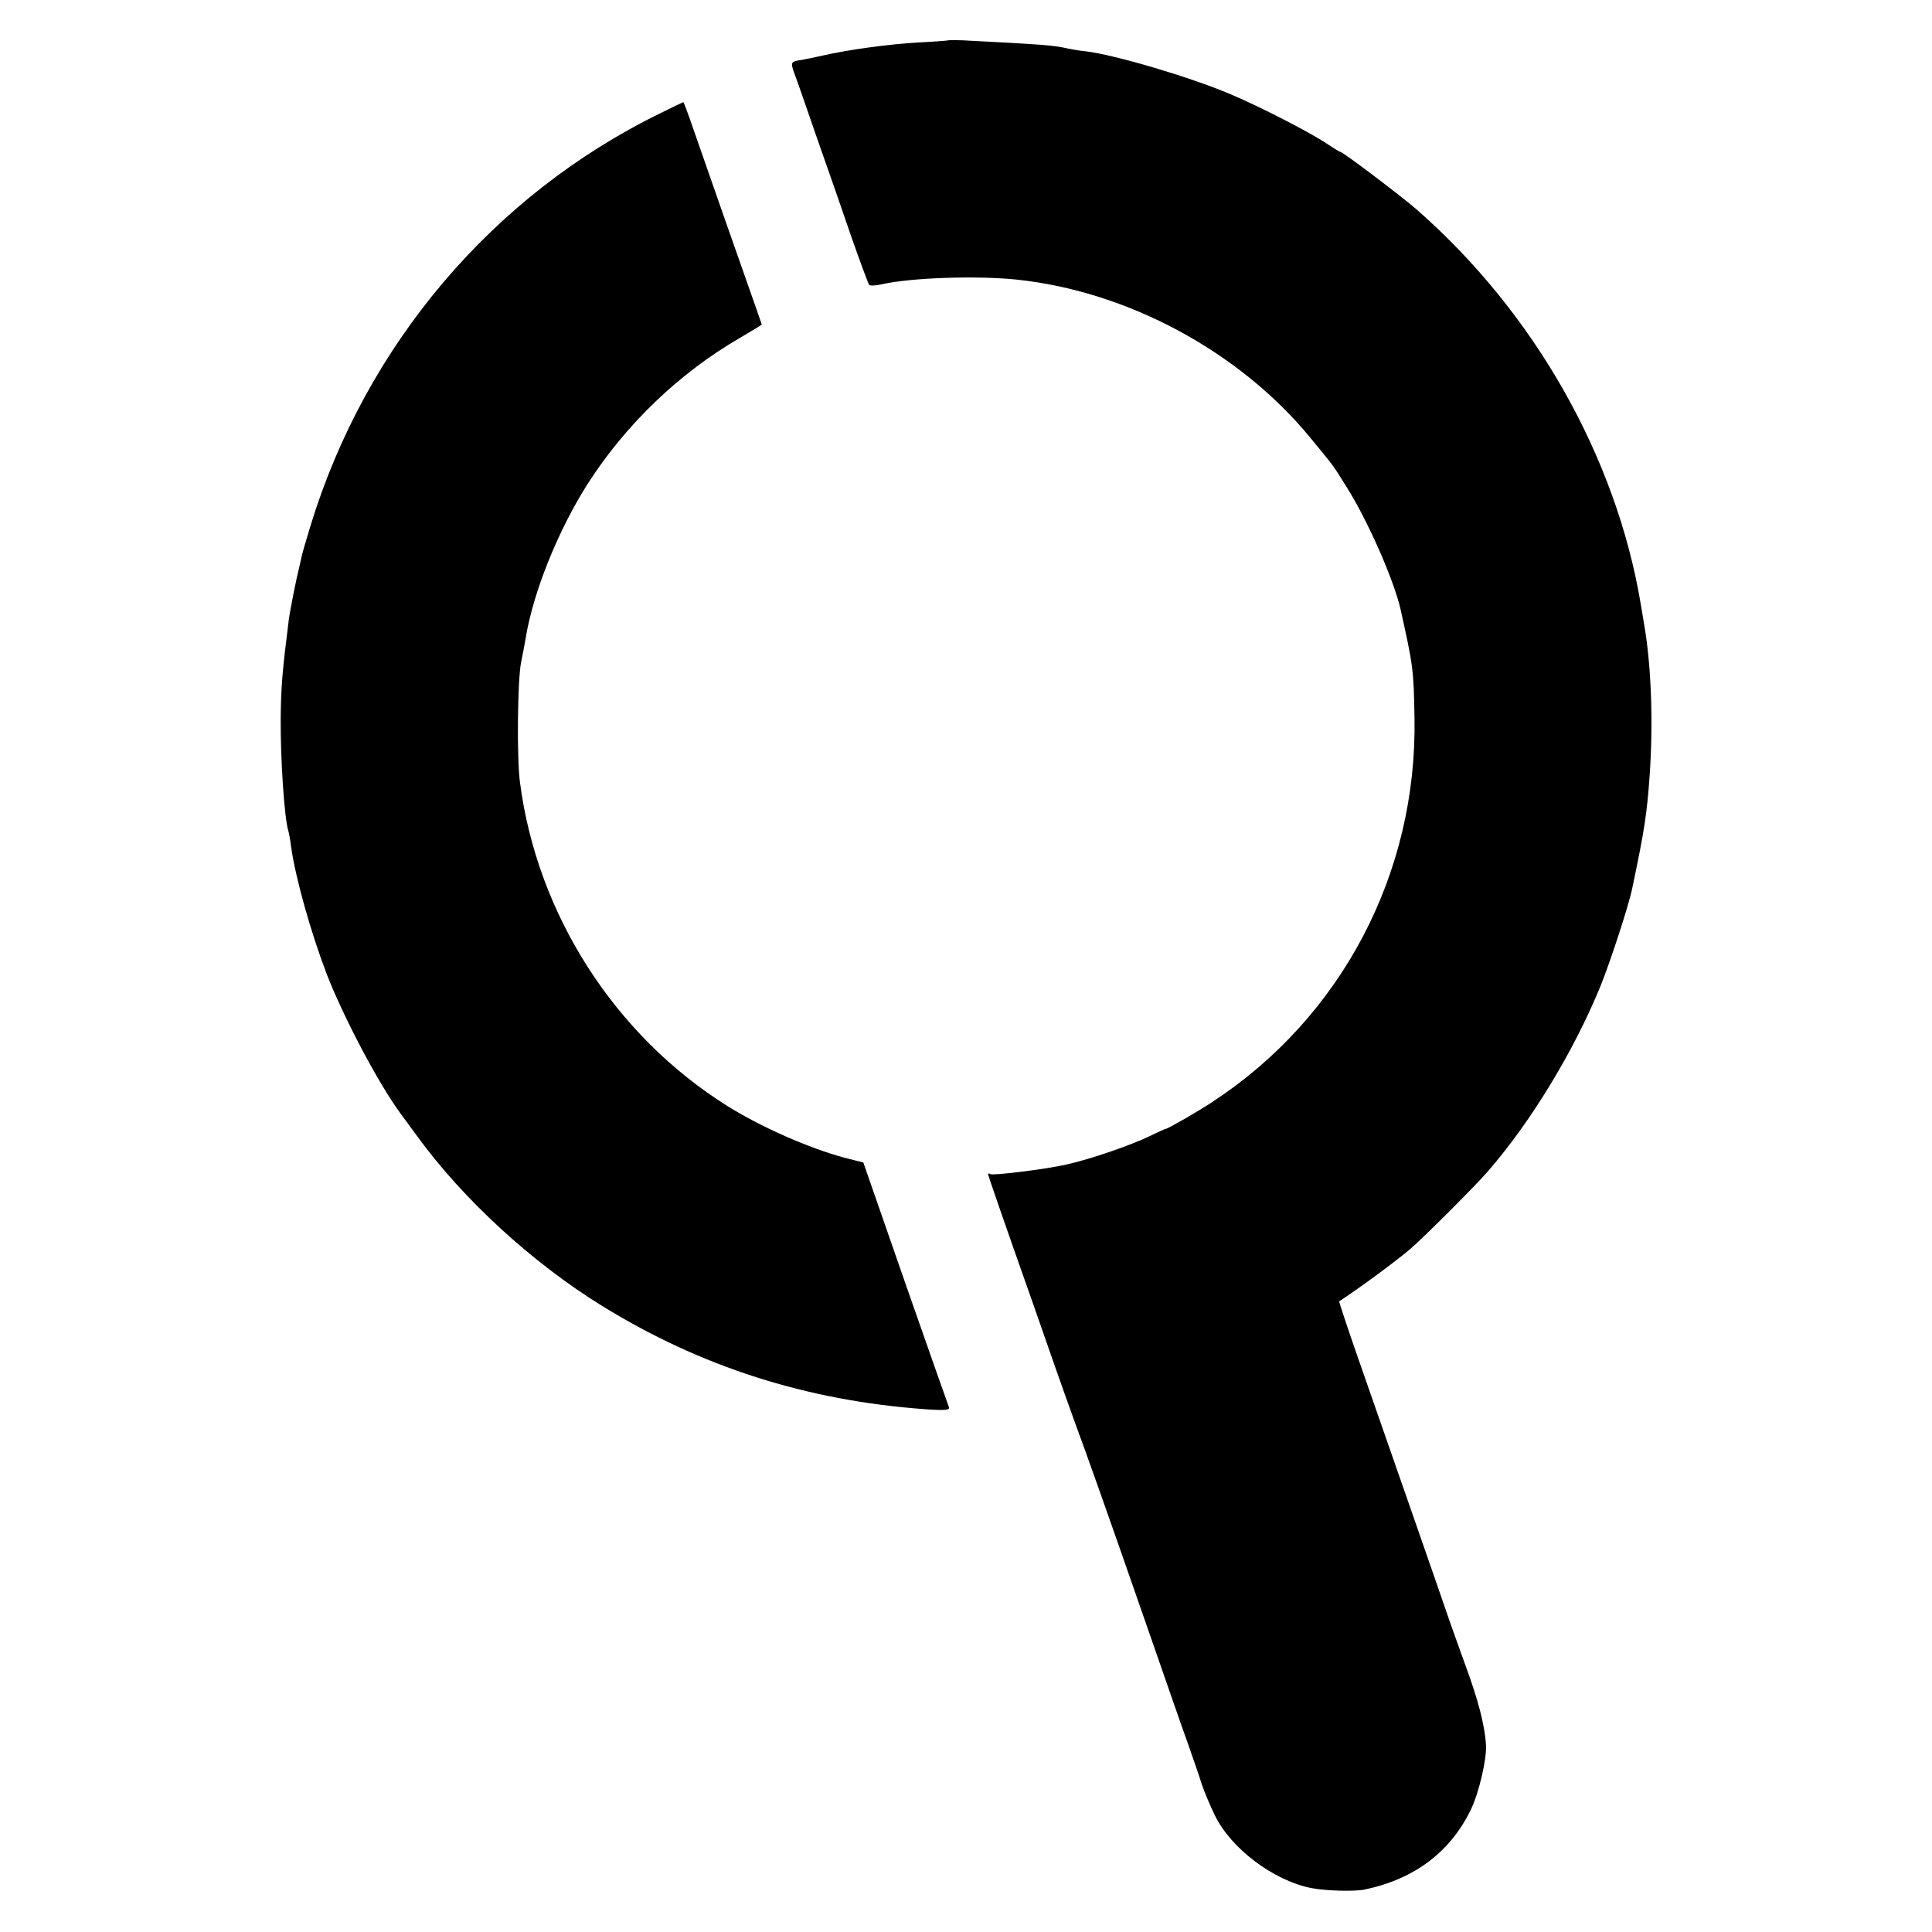 <svg version="1.0" xmlns="http://www.w3.org/2000/svg" width="933.333" height="933.333" viewBox="0 0 700 700"><path d="M343.7 14.6c-.1.1-5.1.5-11.1.8-10.6.6-25.2 2.6-34.4 4.7-2.6.6-6 1.3-7.7 1.6-4 .6-4.1.8-2.8 4.6.7 1.7 4.4 12.4 8.3 23.7 4 11.3 9.7 27.7 12.7 36.5 3.1 8.8 5.9 16.3 6.2 16.7.3.4 2.4.3 4.6-.2 10.5-2.4 34.4-3.2 48.8-1.7 40.2 4.2 80.6 26 106.2 57 9.2 11.2 8.2 9.8 13.3 18 7.7 12.1 17.4 34.2 19.7 44.7 4.5 20.2 4.7 21.6 5 39.1 1 56.2-26.3 108.3-73 139-4.9 3.3-16.4 9.9-17.1 9.9-.3 0-3.1 1.3-6.2 2.8-6.1 3-21.4 8.3-29.7 10.1-7.2 1.7-26.7 4.1-27.7 3.5-.4-.3-.8-.3-.8 0 0 .5 6.3 18.7 16.7 48.1 1.9 5.5 5.3 15.2 7.5 21.5 2.2 6.3 5.5 15.5 7.3 20.5 4 10.8 11.5 31.8 26.5 75 6.1 17.6 12.6 36.3 14.5 41.5 1.8 5.2 4.1 11.7 4.9 14.4.9 2.7 3 7.7 4.7 11.2 5.8 12.1 21.3 23.8 35.1 26.5 5.3 1 15.6 1.3 19.3.5 18.1-3.8 31.1-13.7 38.5-29.1 2.9-6.1 5.7-18.2 5.4-23.2-.4-7.2-2.9-16.6-7.4-28.8-1-2.8-3.7-10.2-5.9-16.5-4.4-12.9-22.6-65-33.2-95.4-3.8-10.9-6.8-20-6.7-20.1 7.4-4.8 20.9-14.8 25.8-19 4.8-4.1 23.8-23.1 28-28 15.6-17.9 31.1-43.4 40.8-67 3.6-8.9 10.4-29.6 11.6-35.7 4.5-21.4 5.3-26.9 6.3-40.8 1.3-18.8.6-38.7-1.7-53-.5-3-1.2-7.1-1.5-9-8.9-53.3-38.4-105.5-81-142.9-5.3-4.7-27-21.1-27.9-21.1-.3 0-2.4-1.3-4.8-2.9-6.4-4.3-24-13.3-34.8-17.9-15.1-6.4-42-14.3-52.5-15.6-2.2-.2-5.1-.7-6.5-1-5.1-1.2-9.2-1.5-38.3-3-2.6-.1-4.9-.1-5 0zM239.1 41.1c-60.7 29.7-106.6 84-126.6 149.4-1.5 4.9-2.9 9.7-3.1 10.7-.2 1-.6 2.6-.8 3.5-1.4 5.6-3.6 16.9-4 20.1-2.3 18.3-2.8 24.1-2.9 35.6-.1 14.6 1.3 35.6 2.7 40.4.3.9.8 3.7 1.1 6.2 1.6 11.3 7.2 31.1 12.9 46 6.1 15.6 18.4 39 26.4 50 1.4 1.9 4.4 6 6.6 9 16.5 22.6 41.3 45.4 66.5 61 35.9 22.2 74.3 34.5 117.5 37.6 7.2.5 8.8.3 8.4-.8-.3-.7-7.4-20.9-15.8-44.9l-15.2-43.7-6.7-1.7c-13-3.5-30.3-11.1-42.6-18.8-40.7-25.5-68.9-69.4-75.1-117.2-1.2-8.8-.9-37.1.4-43.5.6-3 1.4-7.1 1.7-9 2.7-16.4 11.6-38.6 22.3-55.5 13.8-21.6 33.3-40.4 55.5-53.2 4.2-2.5 7.7-4.6 7.7-4.7 0-.1-1-2.9-2.1-6.1-3.5-9.8-18.5-52.7-24.1-68.8-1.1-3.1-2.1-5.7-2.2-5.7-.1 0-3.9 1.8-8.5 4.1z"/></svg>